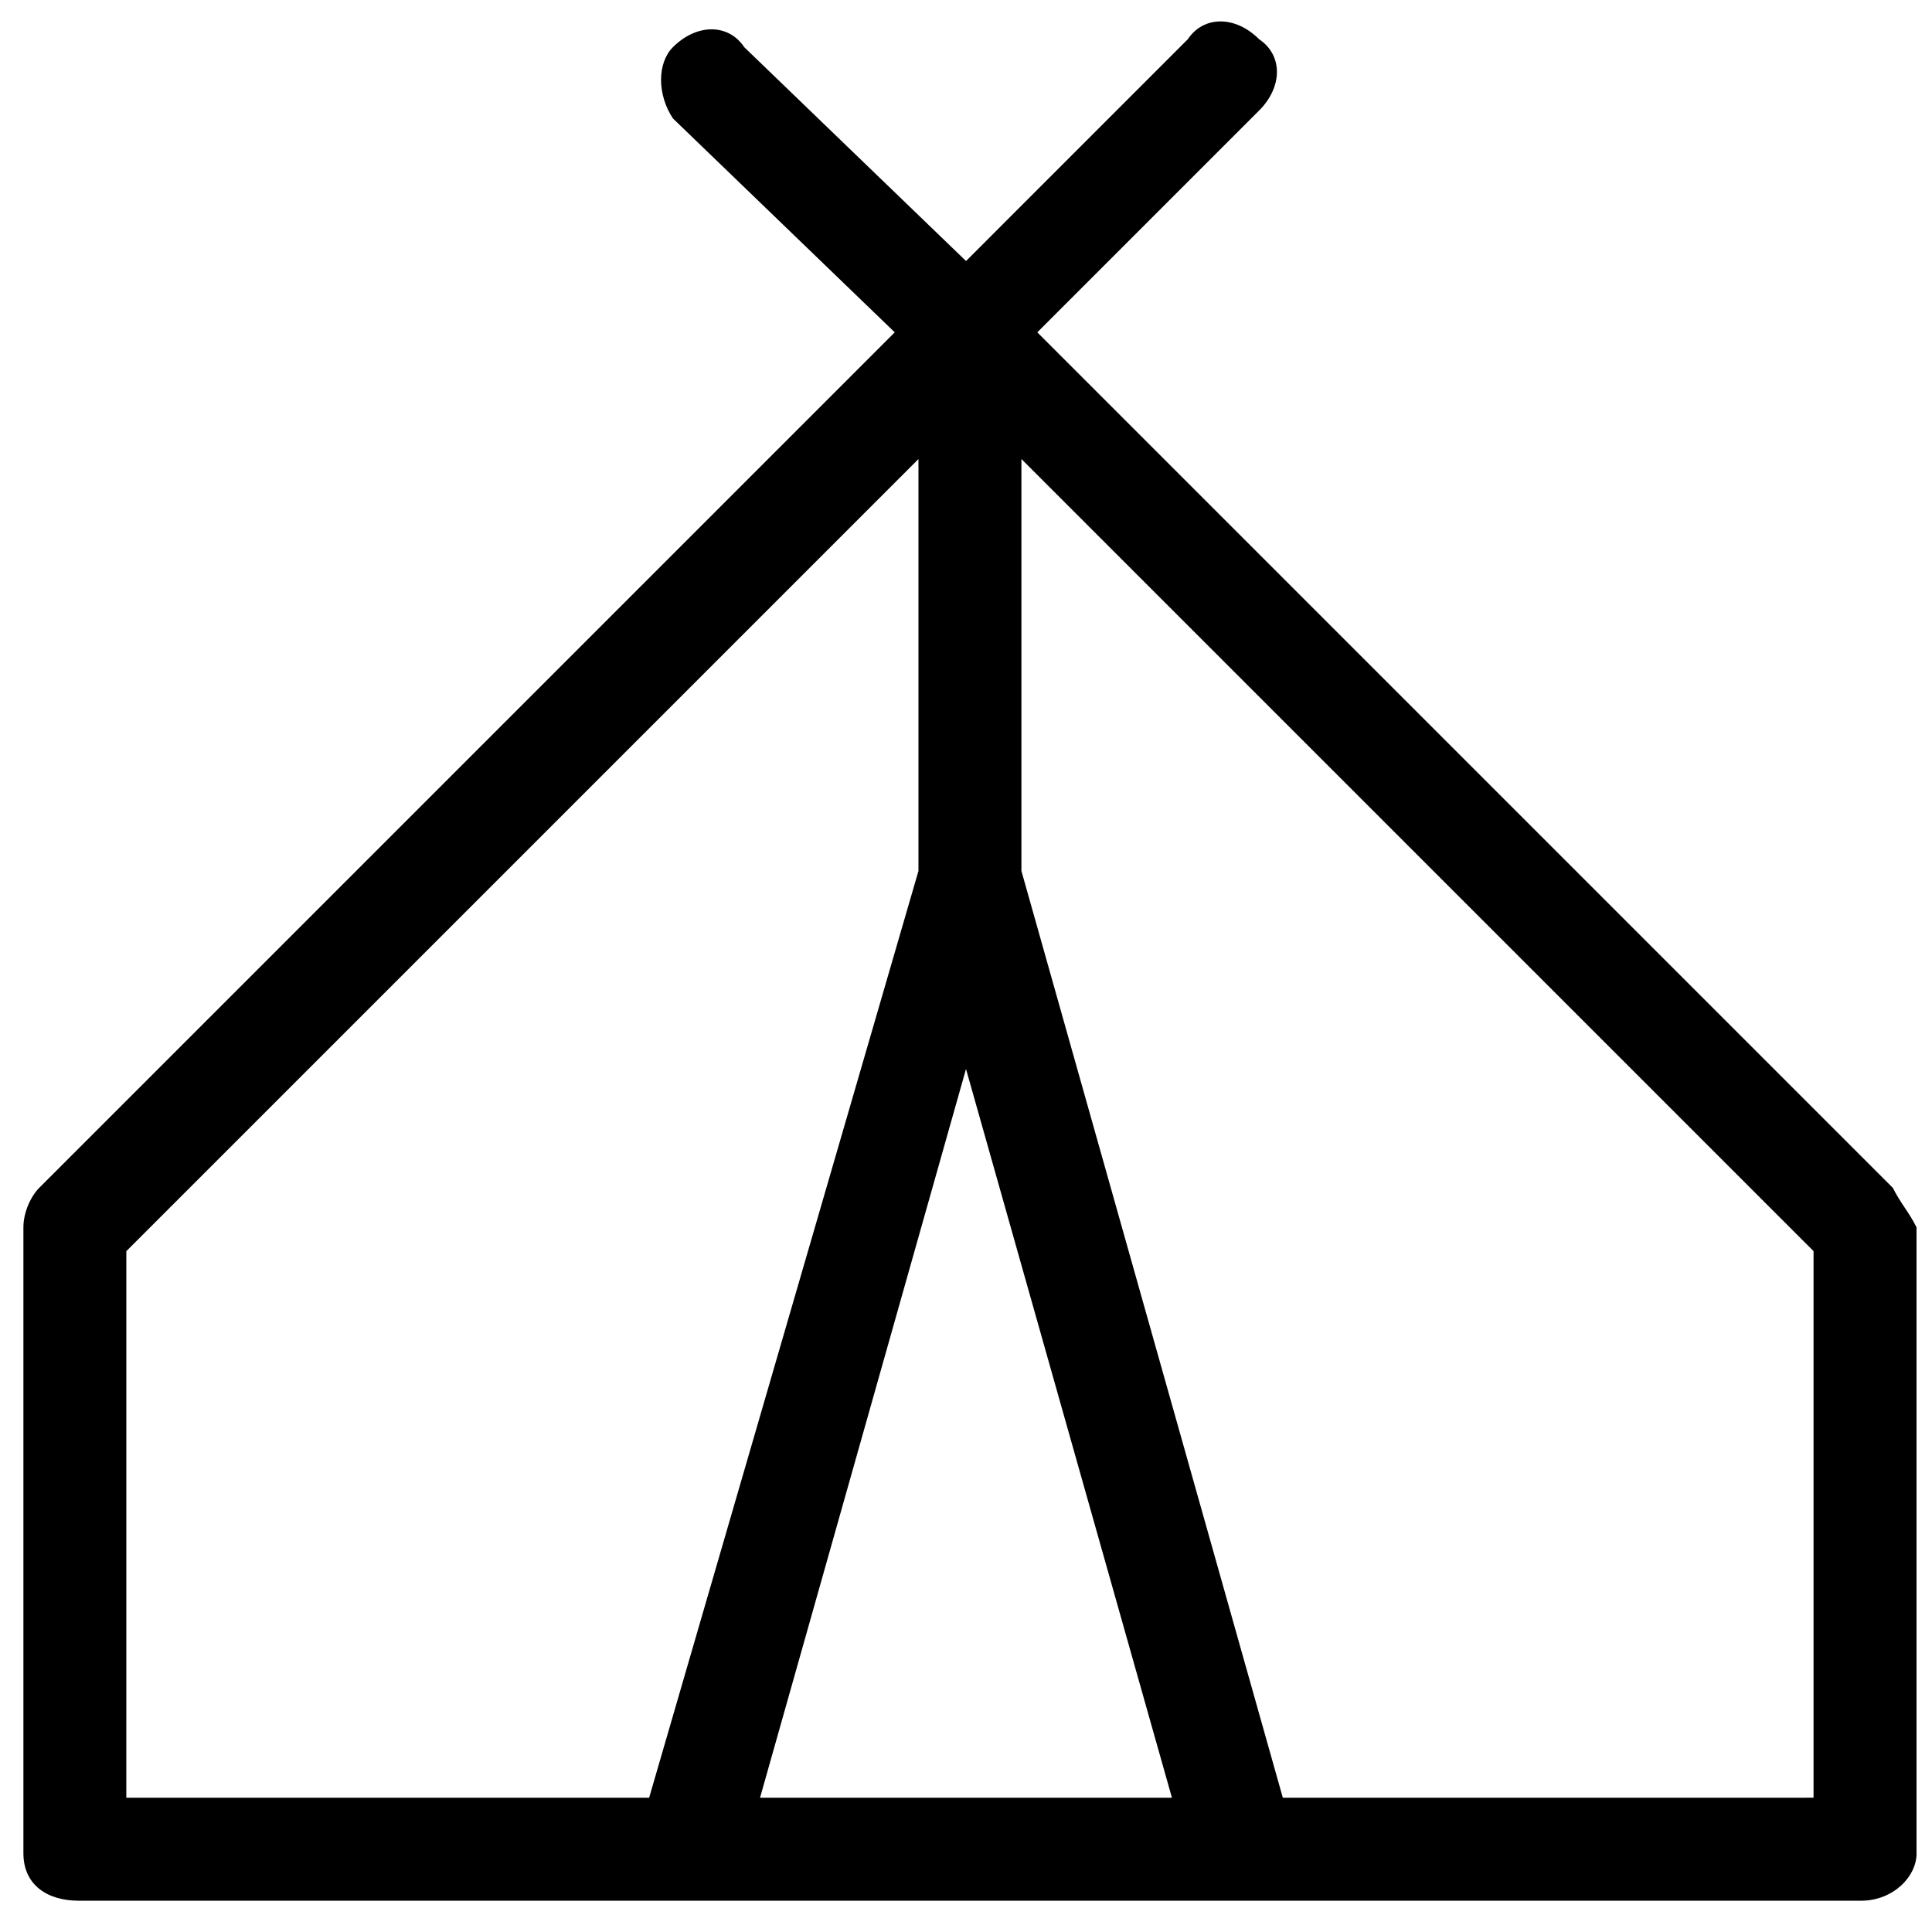 <?xml version="1.0" encoding="UTF-8"?>
<!-- Uploaded to: SVG Repo, www.svgrepo.com, Generator: SVG Repo Mixer Tools -->
<svg width="800px" height="800px" version="1.1" viewBox="144 144 512 512" xmlns="http://www.w3.org/2000/svg">
 <defs>
  <clipPath id="a">
   <path d="m150 149h501.9v499h-501.9z"/>
  </clipPath>
 </defs>
 <g clip-path="url(#a)">
  <path d="m645.61 458.78-226.71-226.71 58.777-58.777c6.297-6.297 6.297-14.695 0-18.895-6.297-6.297-14.695-6.297-18.895 0l-58.773 58.777-58.777-56.676c-4.199-6.301-12.598-6.301-18.895 0-4.199 4.195-4.199 12.594 0 18.891l58.777 56.68-226.71 226.71c-2.098 2.098-4.199 6.297-4.199 10.496v165.84c0 8.398 6.297 12.594 14.695 12.594h472.32c8.398 0 14.695-6.297 14.695-12.594v-165.84c-2.098-4.199-4.199-6.297-6.297-10.496zm-245.61-31.488 54.578 193.13-109.16-0.004zm-222.52 48.281 209.92-209.92v109.16l-71.375 245.61h-138.55zm445.03 144.84h-138.55l-69.273-245.61v-109.16l209.92 209.92v144.84z"/>
 </g>
</svg>